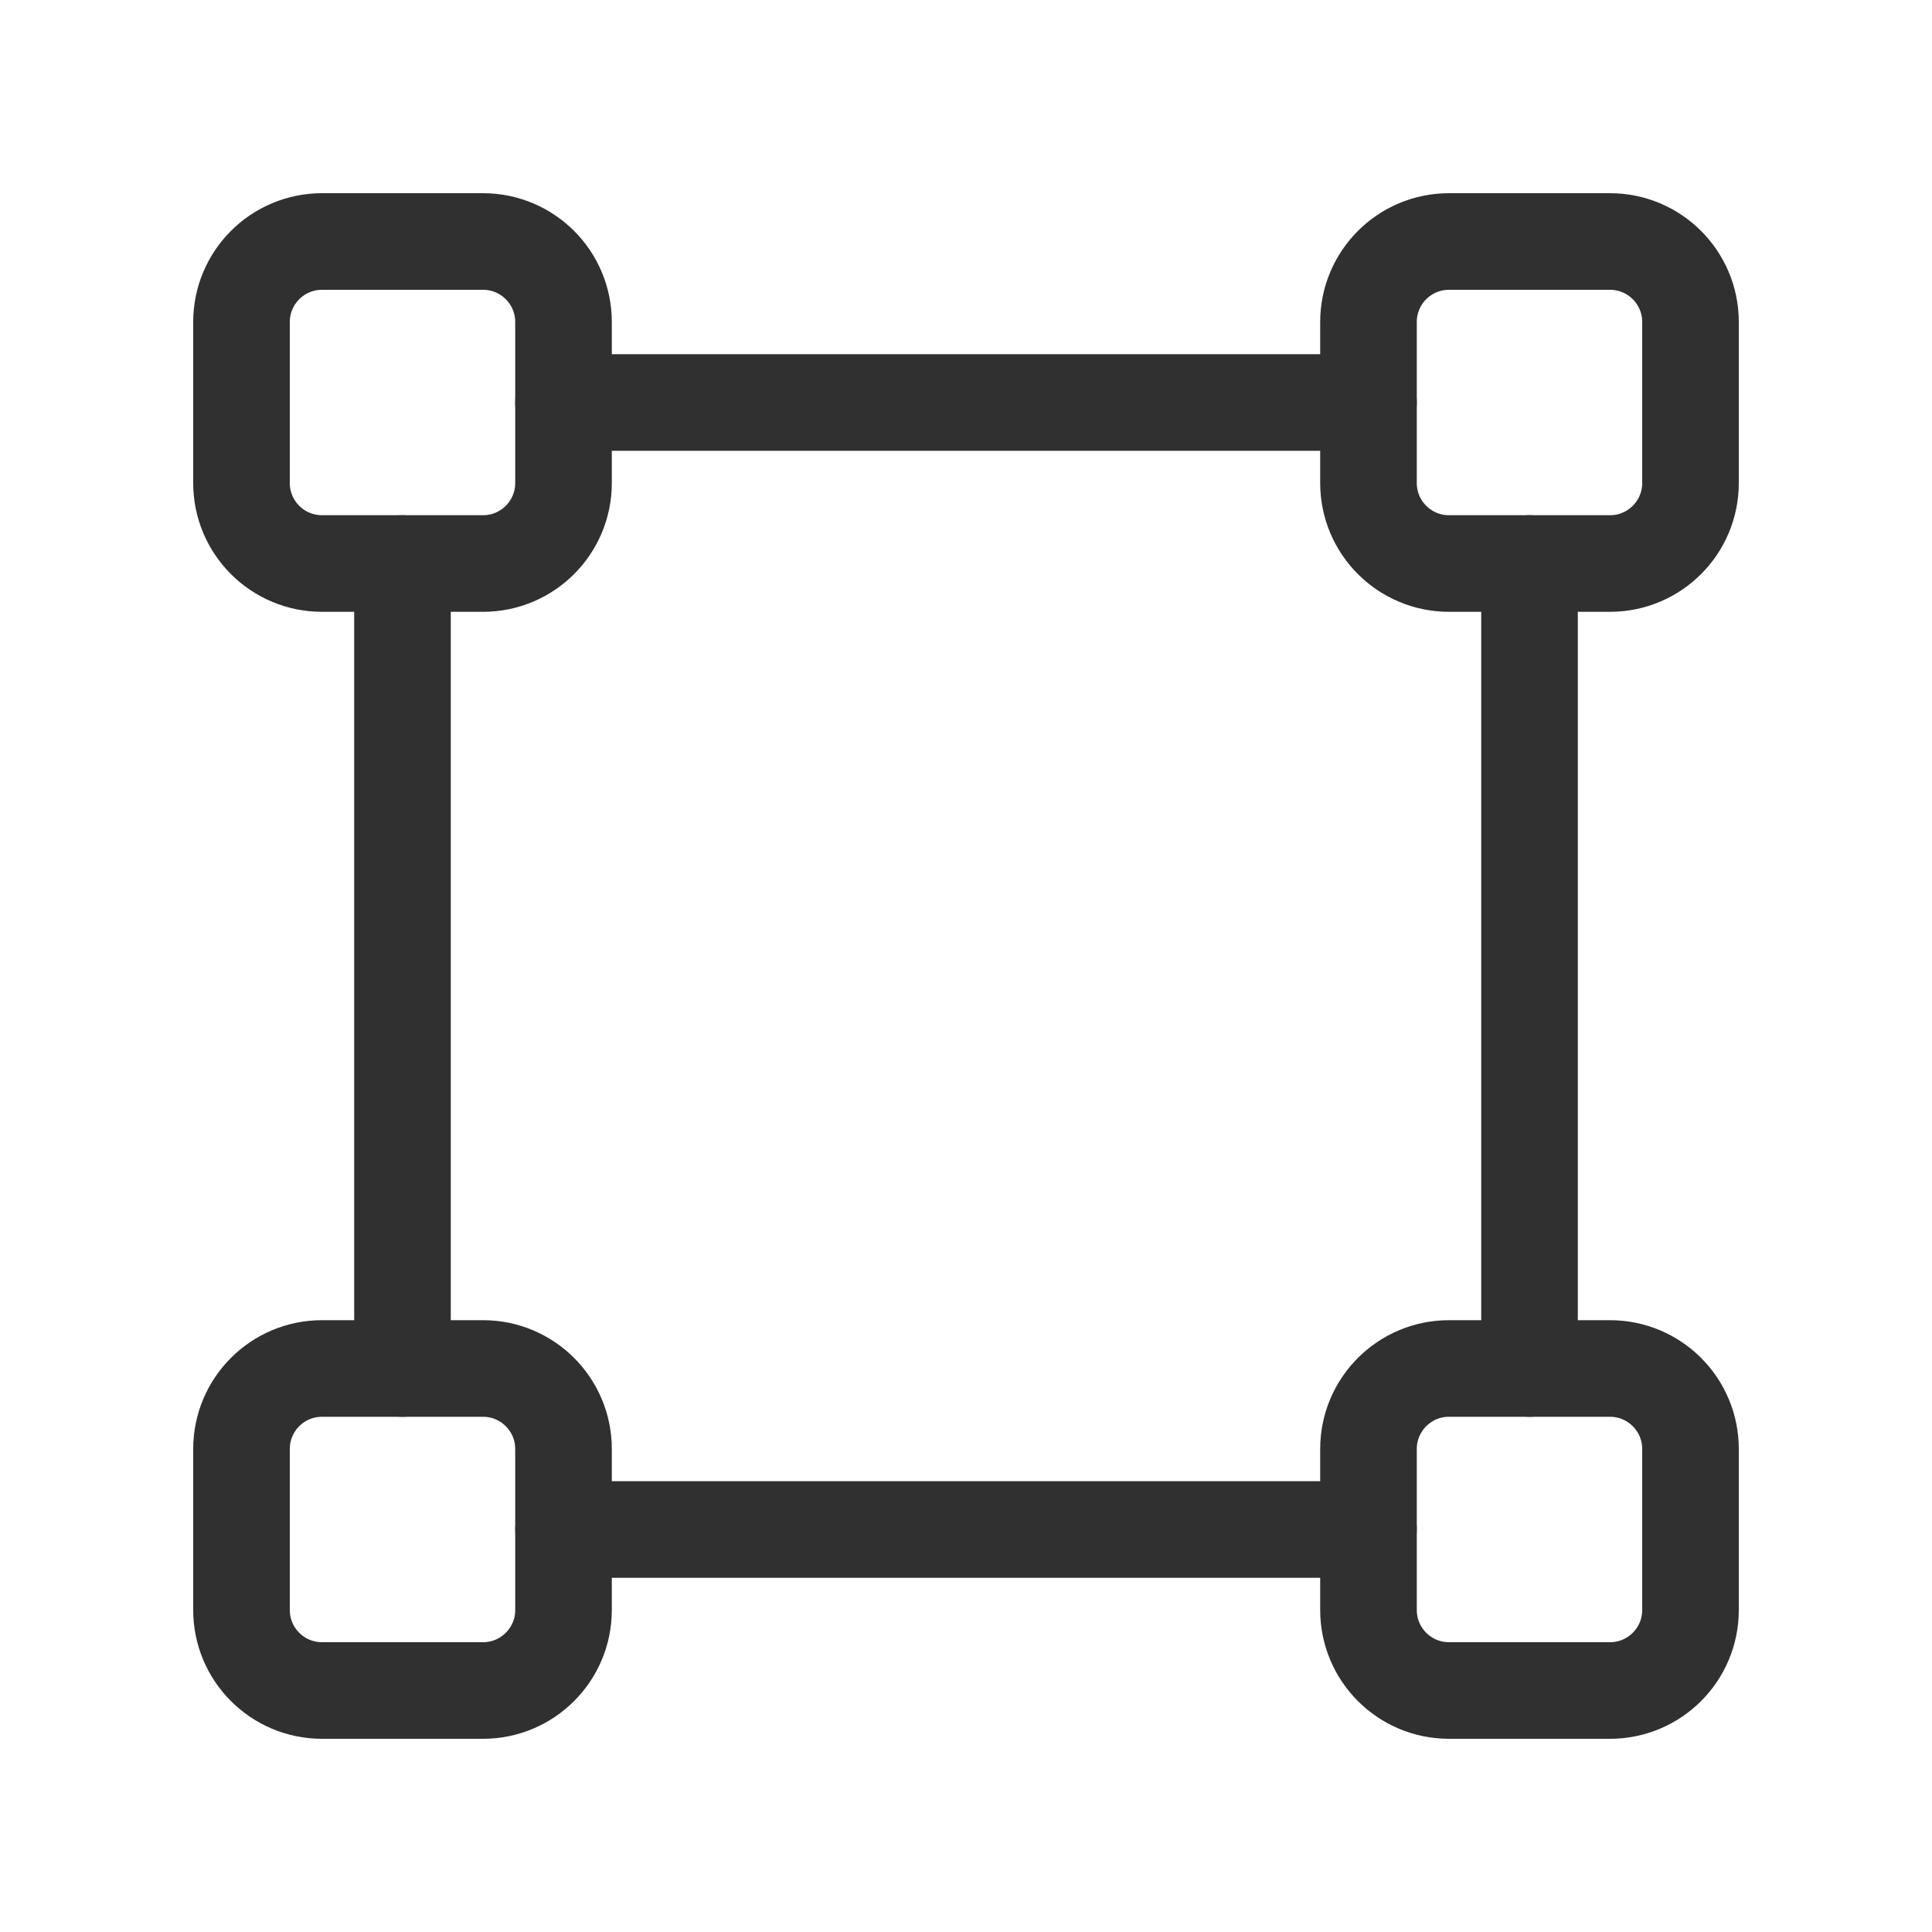 <svg xmlns="http://www.w3.org/2000/svg" width="40" height="40" viewBox="0 0 40 40" fill="none"><g clip-path="url(#clip0_37_208)"><path d="M10 5H6.667C5.746 5 5 5.746 5 6.667V10C5 10.921 5.746 11.667 6.667 11.667H10C10.921 11.667 11.667 10.921 11.667 10V6.667C11.667 5.746 10.921 5 10 5Z" stroke="#303030" stroke-width="2" stroke-linecap="round" stroke-linejoin="round"></path><path d="M33.333 5H30C29.079 5 28.333 5.746 28.333 6.667V10C28.333 10.921 29.079 11.667 30 11.667H33.333C34.254 11.667 35 10.921 35 10V6.667C35 5.746 34.254 5 33.333 5Z" stroke="#303030" stroke-width="2" stroke-linecap="round" stroke-linejoin="round"></path><path d="M33.333 28.333H30C29.079 28.333 28.333 29.079 28.333 30V33.333C28.333 34.254 29.079 35 30 35H33.333C34.254 35 35 34.254 35 33.333V30C35 29.079 34.254 28.333 33.333 28.333Z" stroke="#303030" stroke-width="2" stroke-linecap="round" stroke-linejoin="round"></path><path d="M10 28.333H6.667C5.746 28.333 5 29.079 5 30V33.333C5 34.254 5.746 35 6.667 35H10C10.921 35 11.667 34.254 11.667 33.333V30C11.667 29.079 10.921 28.333 10 28.333Z" stroke="#303030" stroke-width="2" stroke-linecap="round" stroke-linejoin="round"></path><path d="M8.333 11.667V28.333" stroke="#303030" stroke-width="2" stroke-linecap="round" stroke-linejoin="round"></path><path d="M31.667 11.667V28.333" stroke="#303030" stroke-width="2" stroke-linecap="round" stroke-linejoin="round"></path><path d="M11.667 8.333H28.333" stroke="#303030" stroke-width="2" stroke-linecap="round" stroke-linejoin="round"></path><path d="M11.667 31.667H28.333" stroke="#303030" stroke-width="2" stroke-linecap="round" stroke-linejoin="round"></path></g><defs><clipPath id="clip0_37_208"><rect width="40" height="40" fill="white"></rect></clipPath></defs></svg>